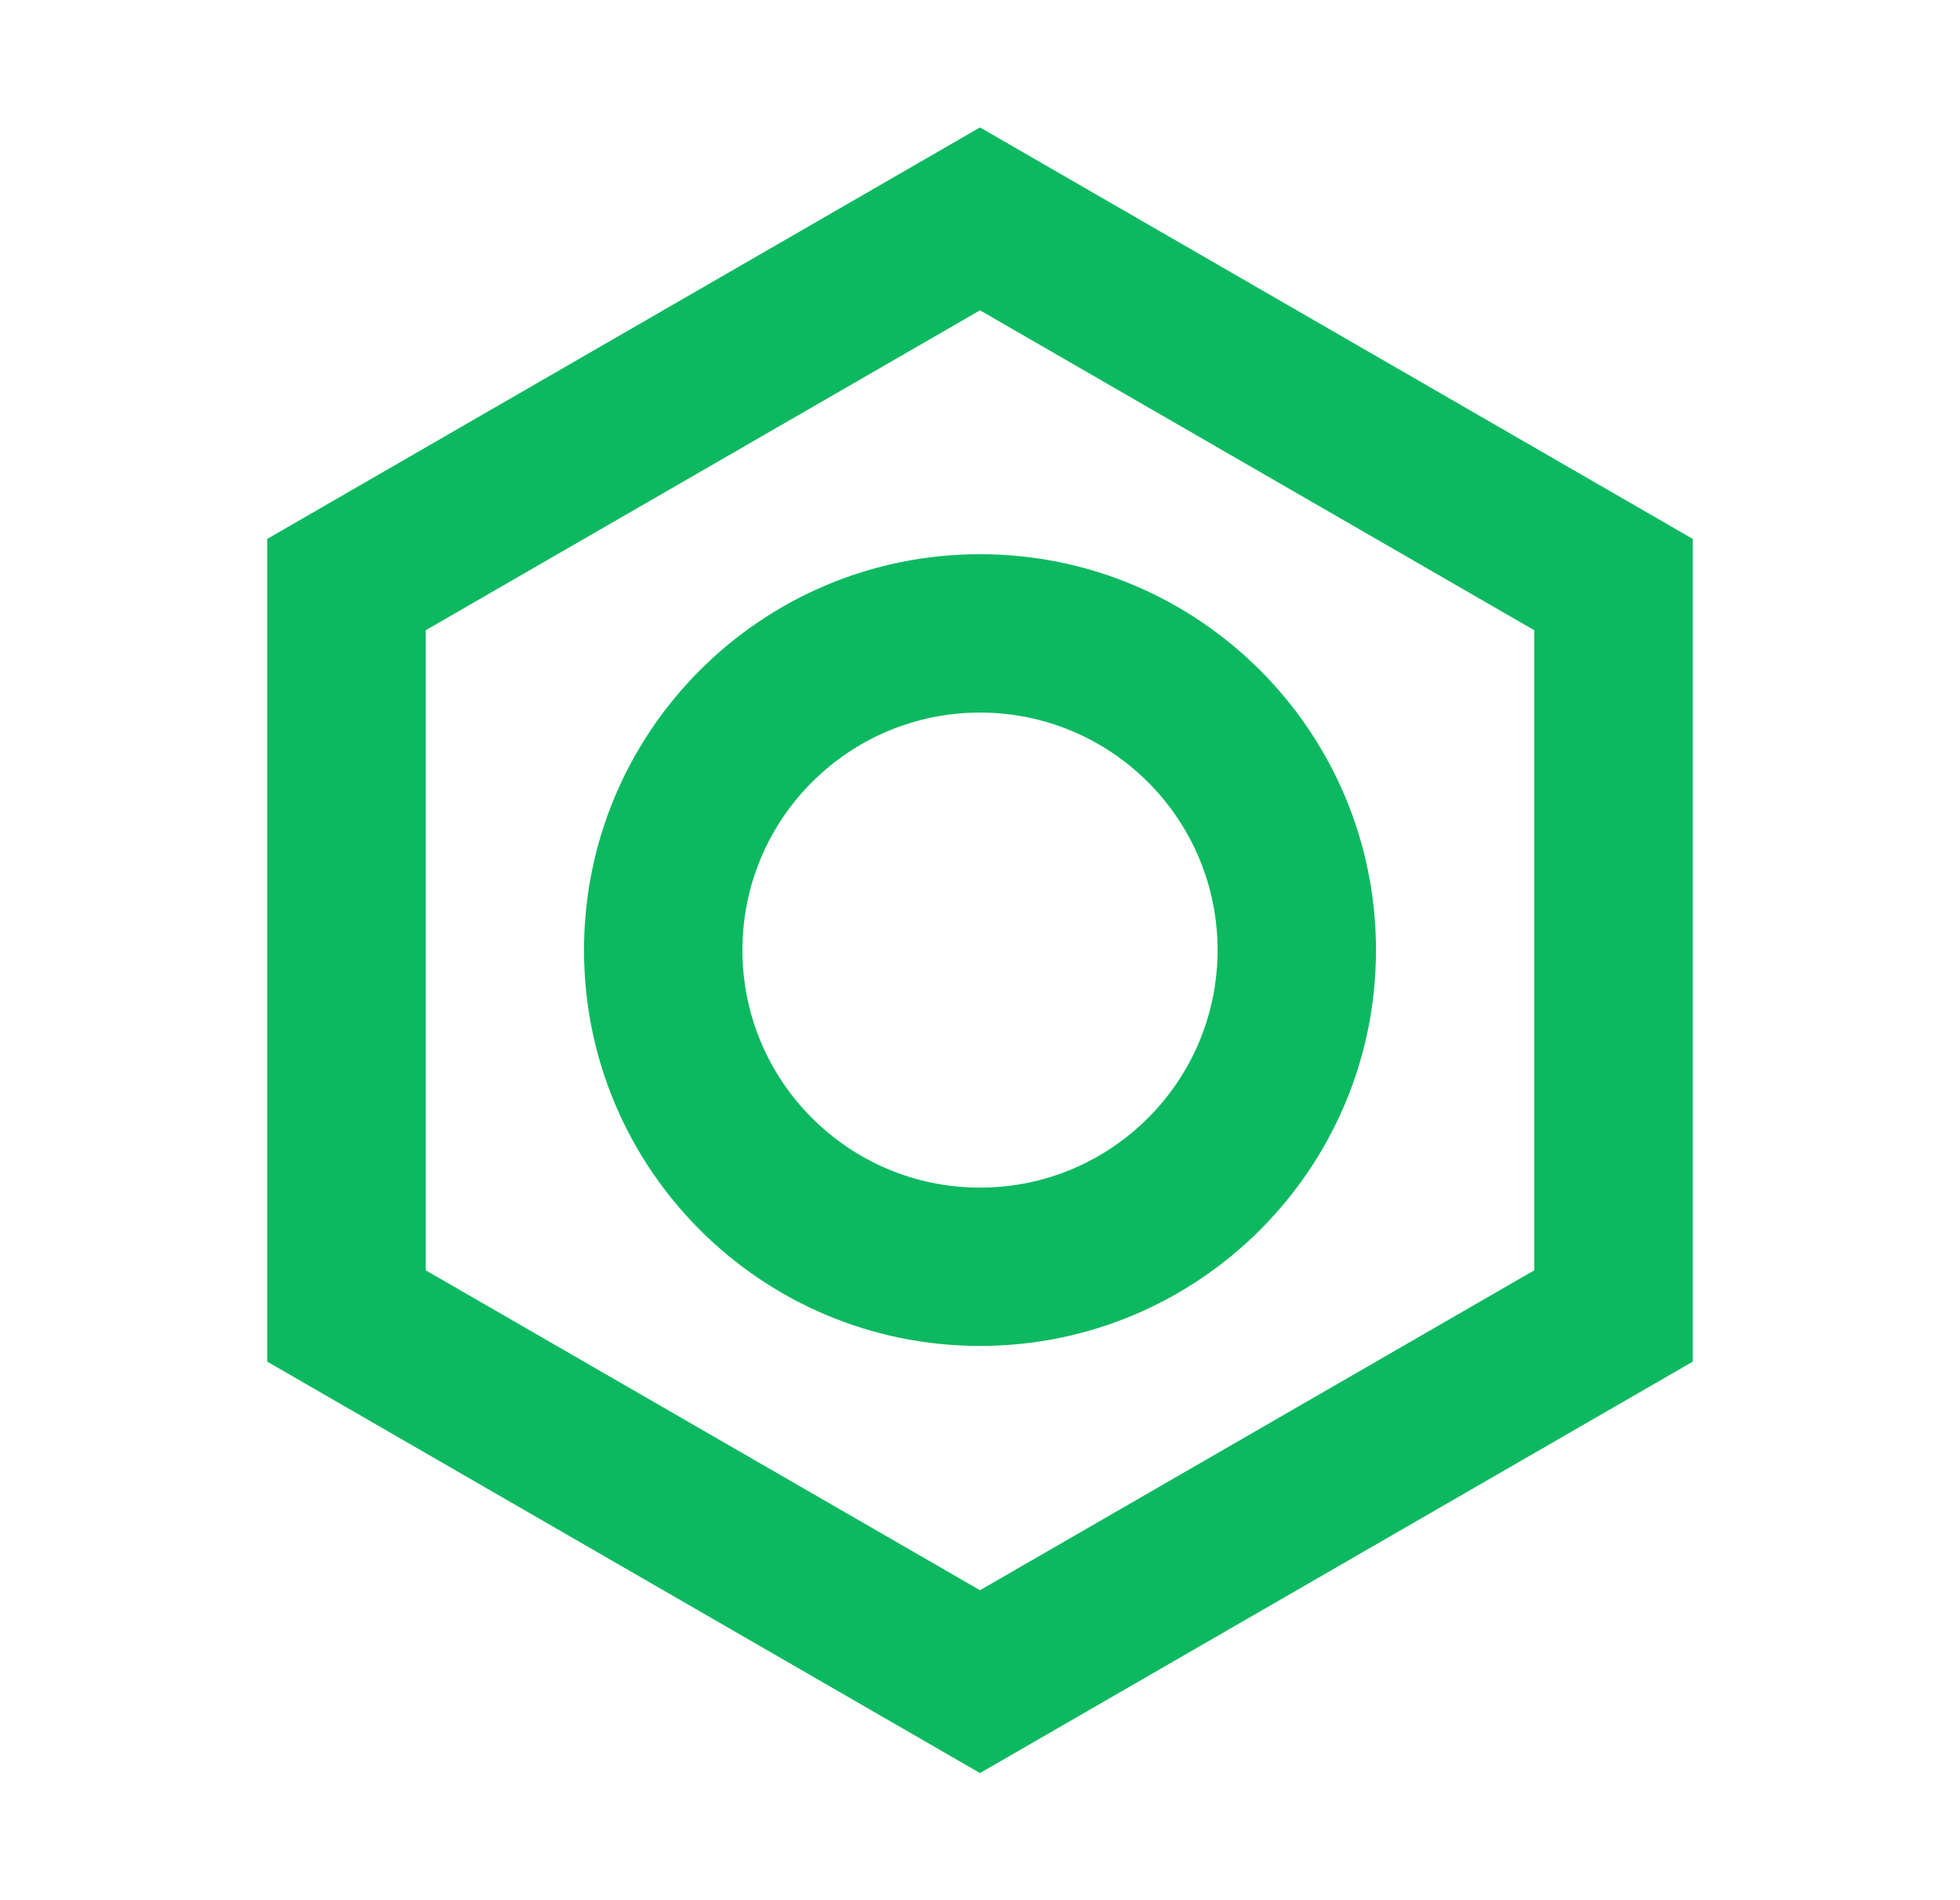<svg width="33" height="32" viewBox="0 0 33 32" fill="none" xmlns="http://www.w3.org/2000/svg">
<path fill-rule="evenodd" clip-rule="evenodd" d="M28.5 22.931V9.075L16.5 2.146L4.5 9.075V22.931L16.5 29.859L28.5 22.931ZM7.167 10.614L16.5 5.226L25.833 10.614V21.392L16.5 26.78L7.167 21.392V10.614ZM16.5 22.666C12.818 22.666 9.833 19.682 9.833 16C9.833 12.318 12.818 9.333 16.5 9.333C20.182 9.333 23.167 12.318 23.167 16C23.167 19.682 20.182 22.666 16.5 22.666ZM20.5 16C20.5 18.209 18.709 20 16.5 20C14.291 20 12.5 18.209 12.5 16C12.5 13.791 14.291 12 16.5 12C18.709 12 20.5 13.791 20.5 16Z" fill="#0DB960"/>
</svg>
